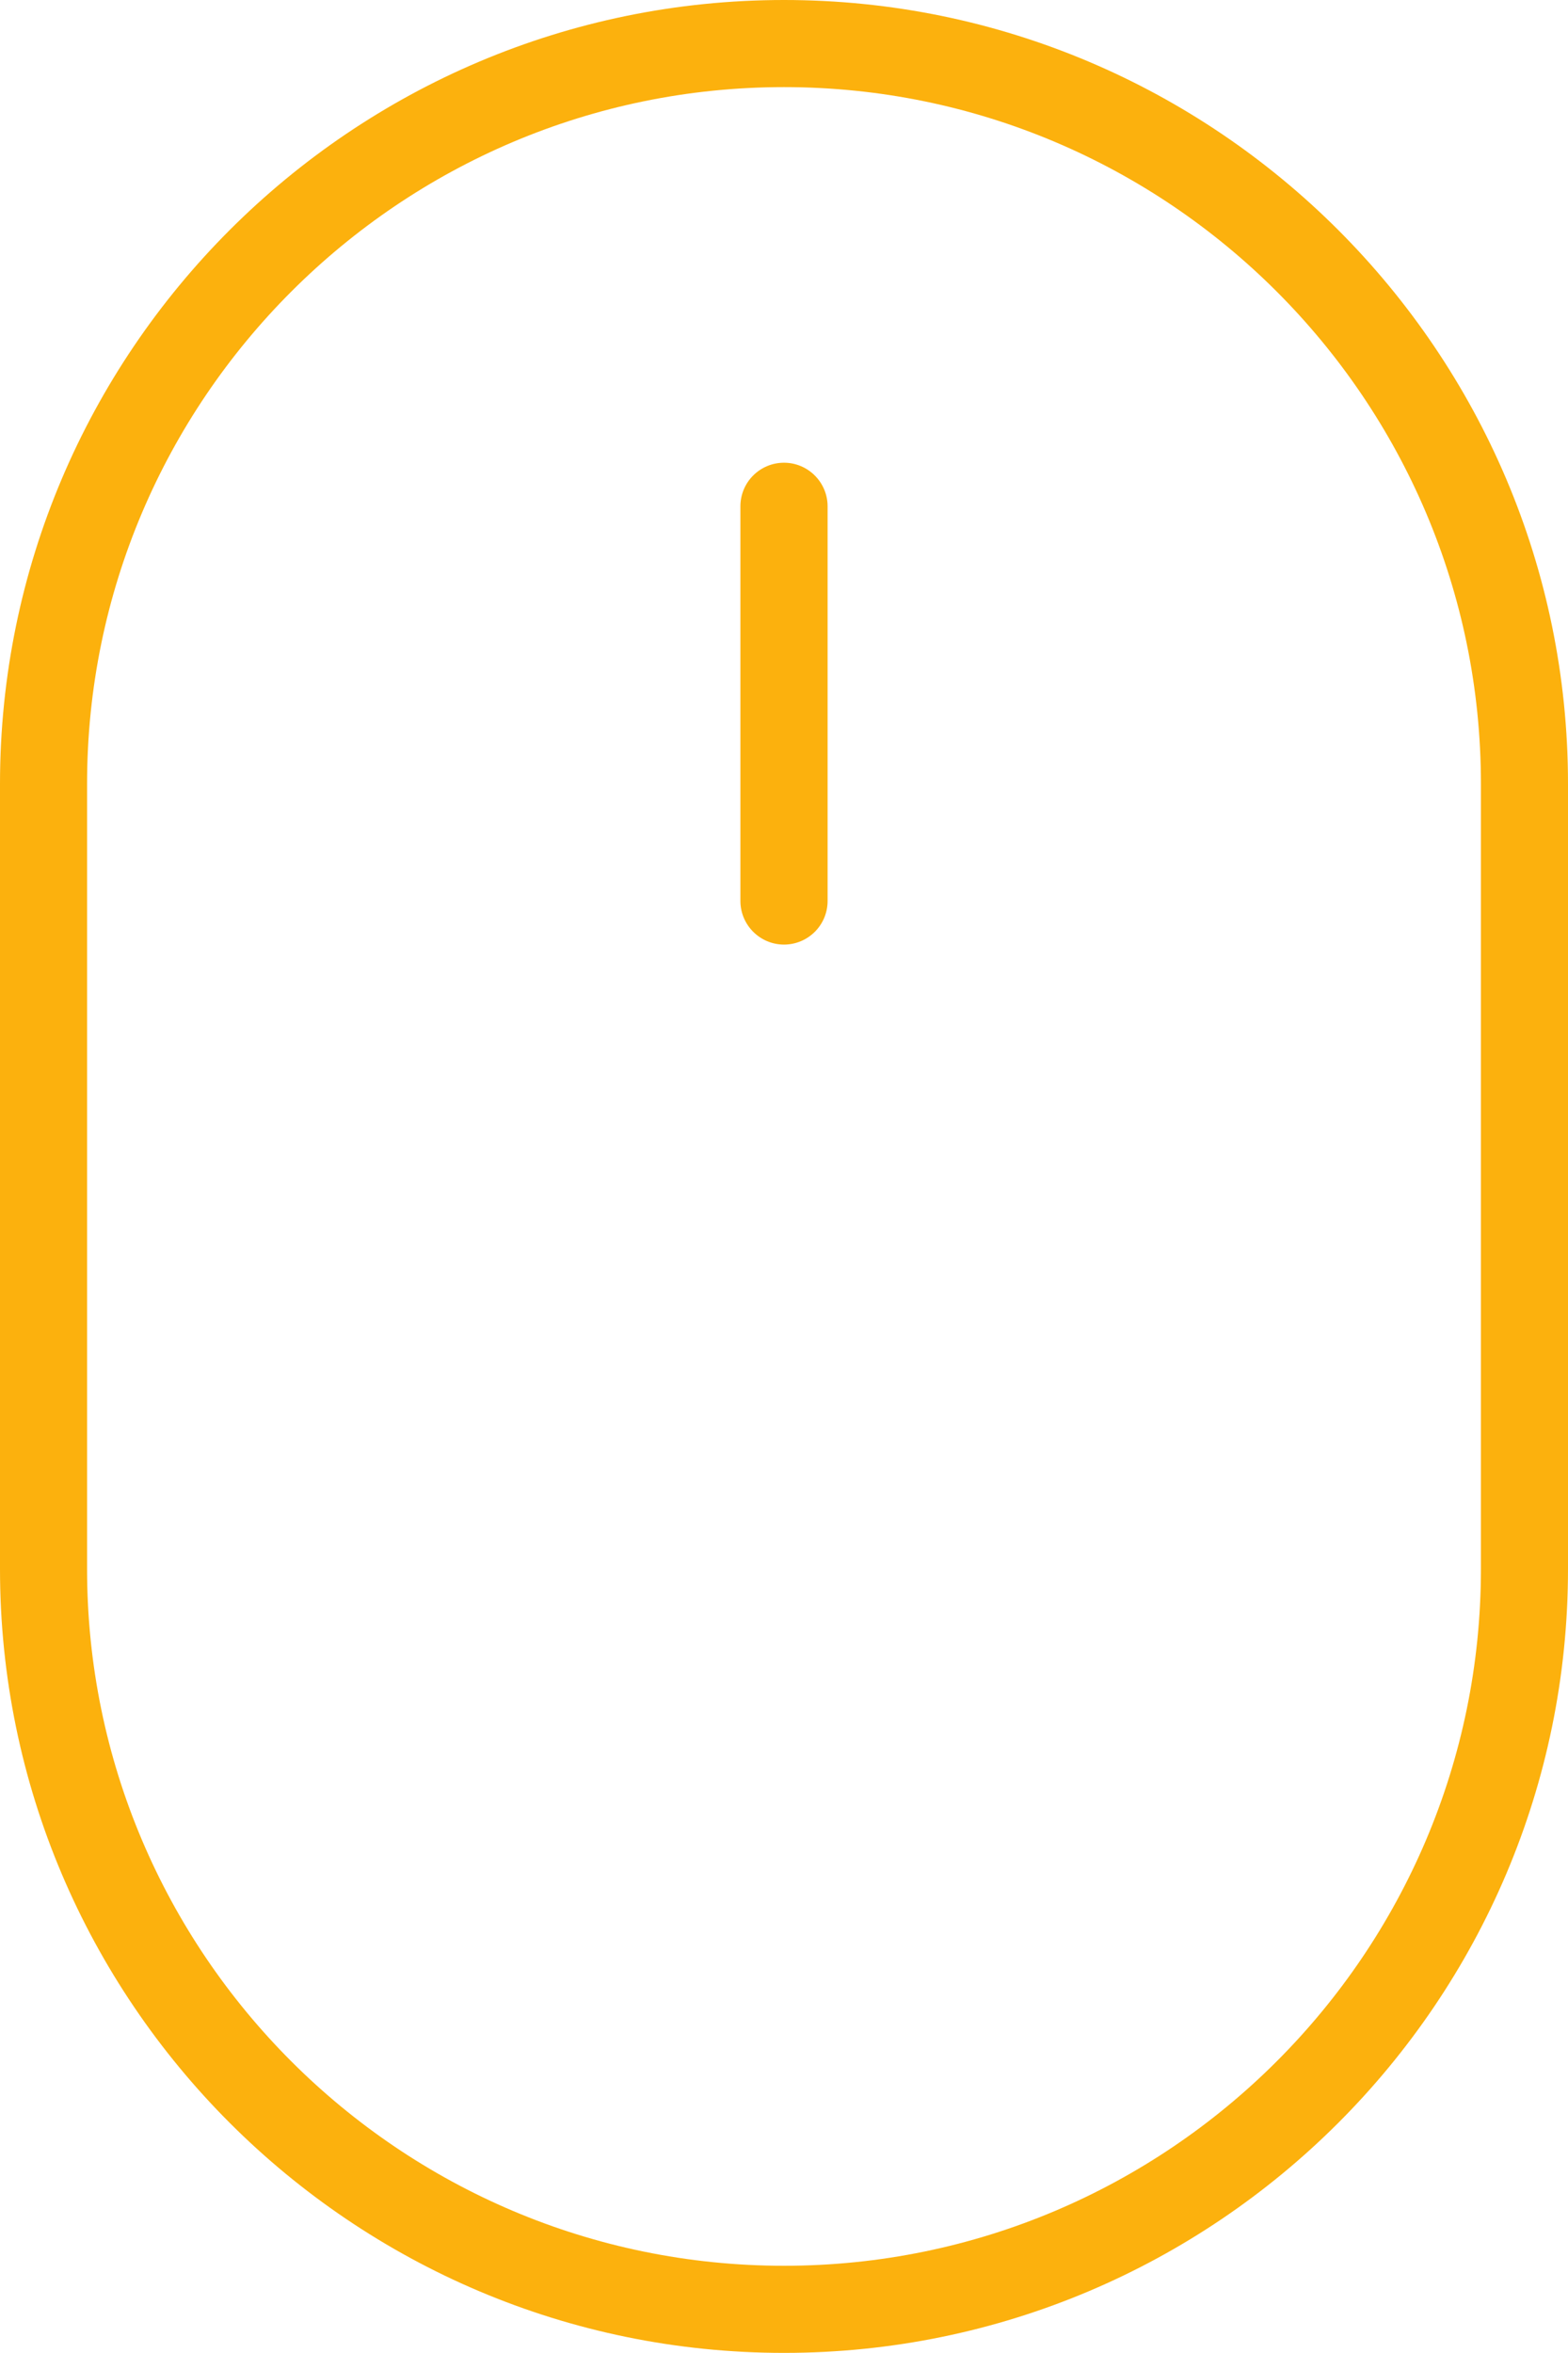 <svg xmlns="http://www.w3.org/2000/svg" id="Layer_1" data-name="Layer 1" viewBox="0 0 140.28 210.41">
  <path d="M70.14,0C31.46,0,0,31.45,0,70.1v70.21c0,38.65,31.46,70.1,70.14,70.1s70.14-31.45,70.14-70.1V70.1C140.28,31.45,108.81,0,70.14,0Zm62.35,140.31c0,34.36-27.97,62.31-62.35,62.31S7.79,174.67,7.79,140.31V70.1C7.79,35.75,35.76,7.79,70.14,7.79s62.35,27.95,62.35,62.31v70.21Z" fill="#fcb10d"/>
  <path d="M70.14,41.38c-2.15,0-3.9,1.74-3.9,3.9v35.29c0,2.15,1.75,3.9,3.9,3.9s3.9-1.74,3.9-3.9V45.28c0-2.15-1.75-3.9-3.9-3.9Z" fill="#fcb10d"/>
</svg>